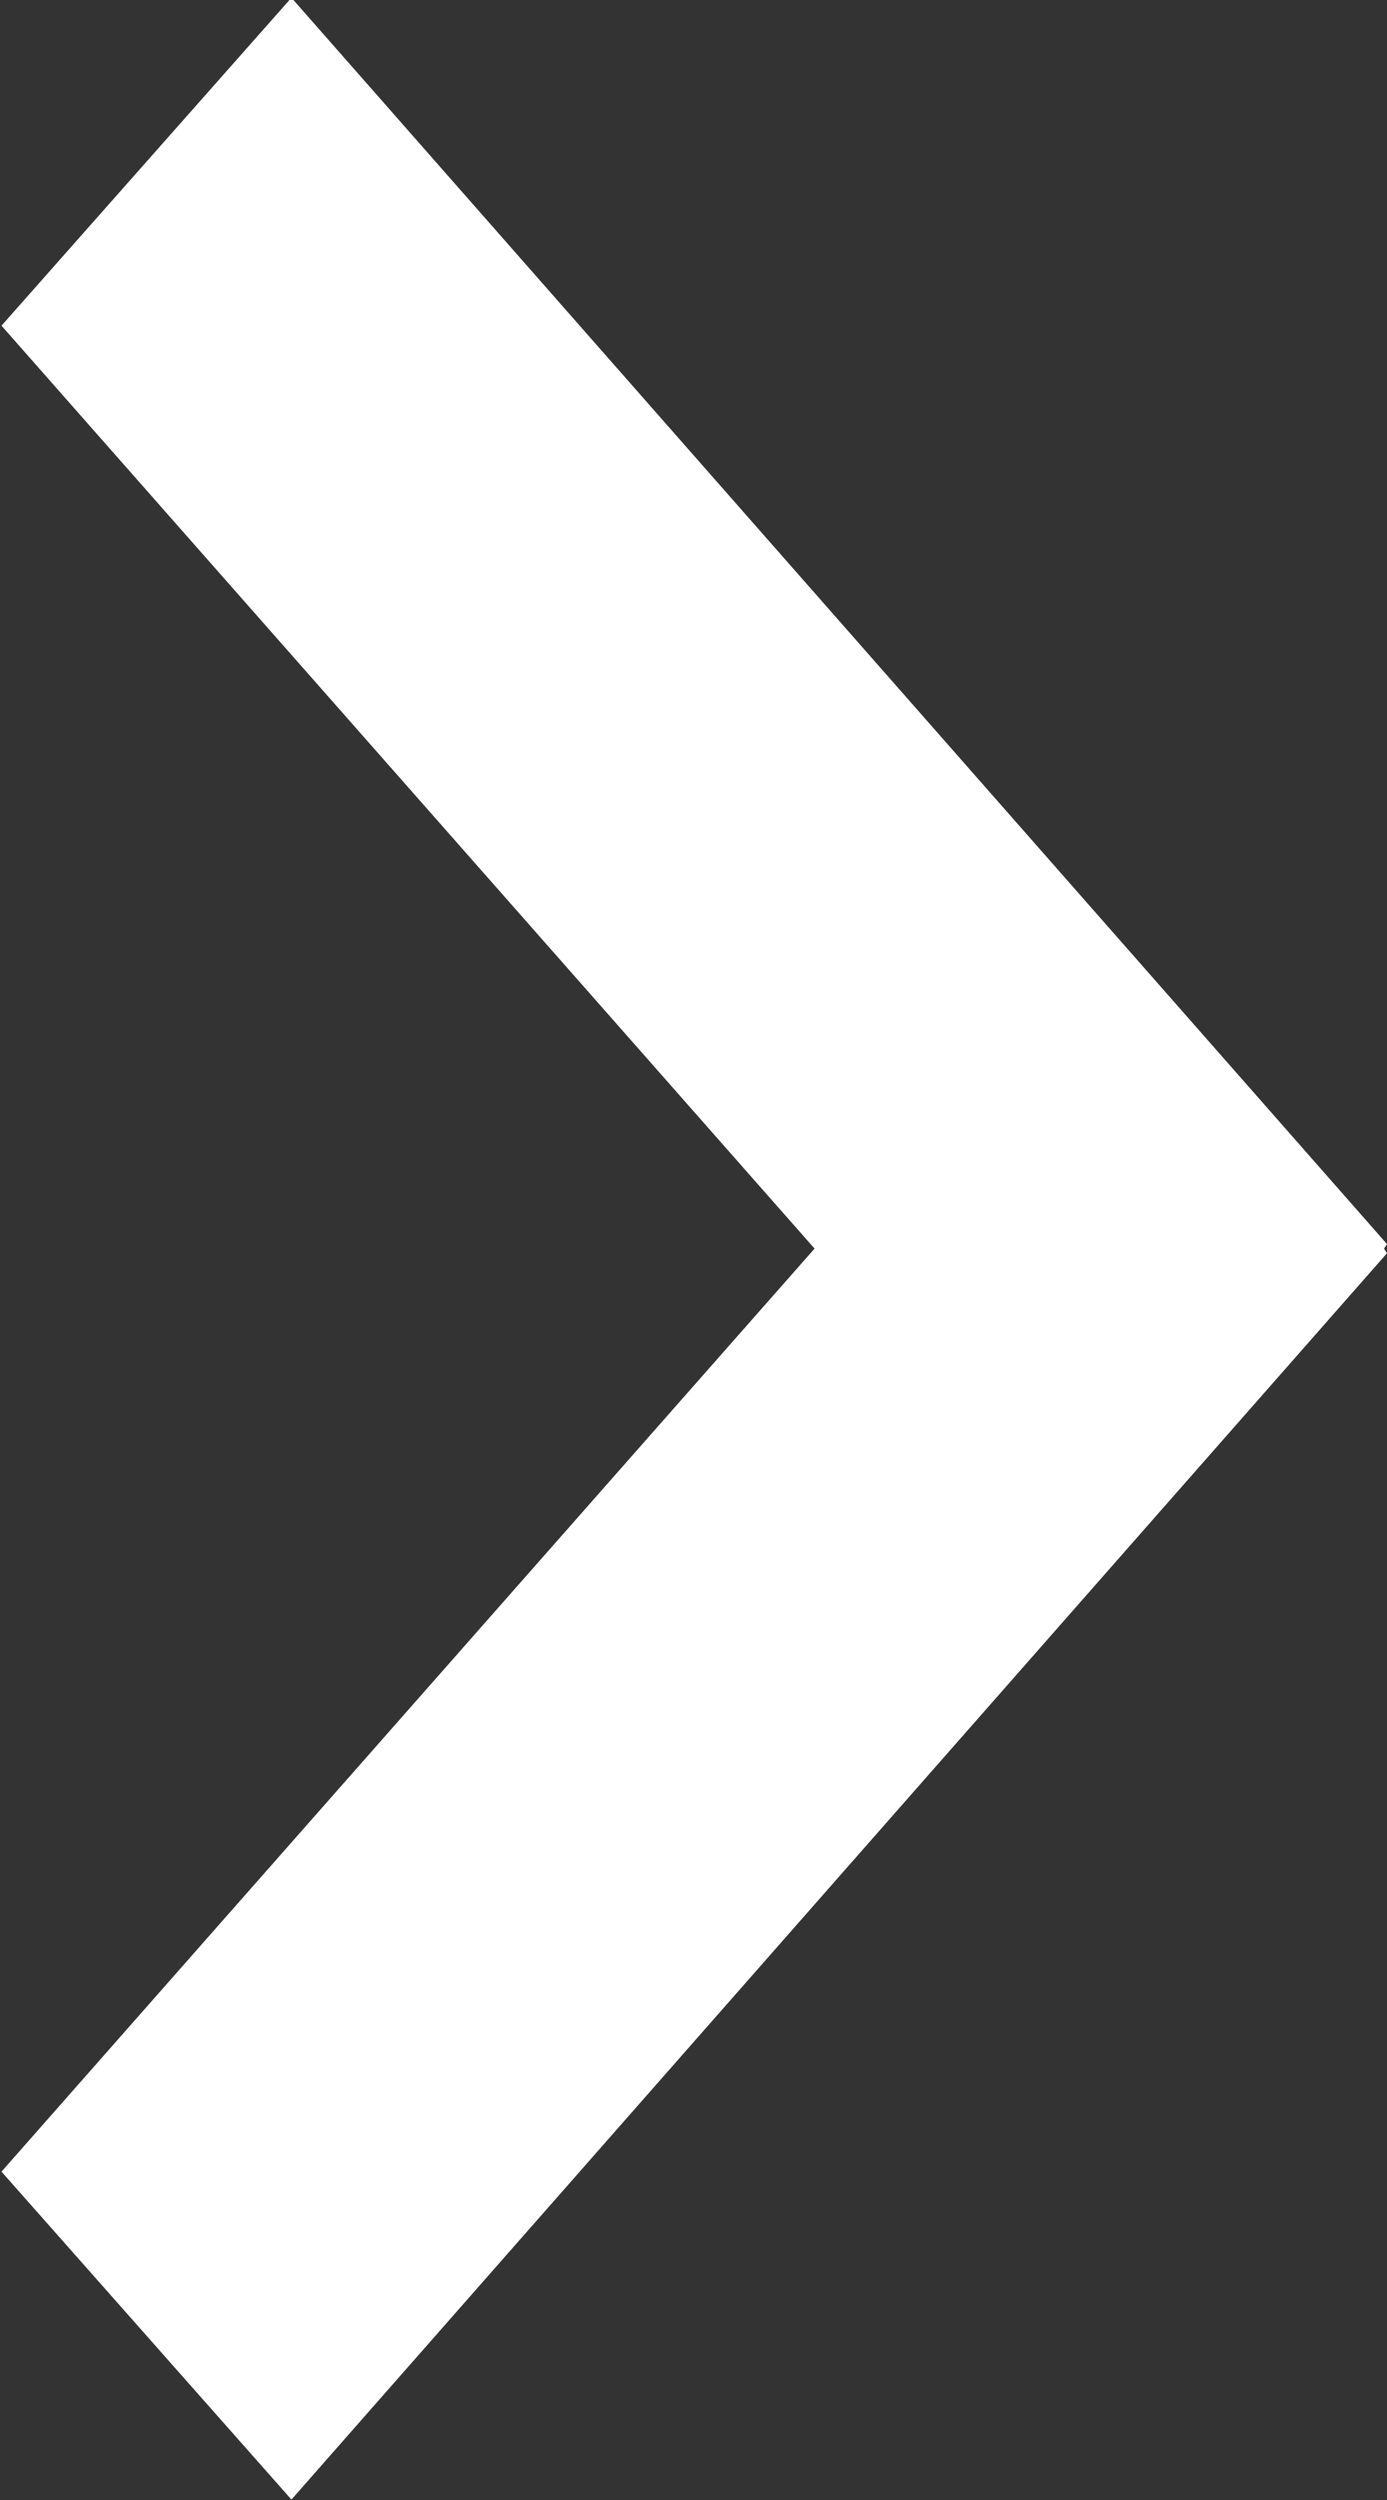 <svg id="sp_arrow-white-right.svg" data-name="sp/arrow-white-right.svg" xmlns="http://www.w3.org/2000/svg" width="9.28" height="16.719" viewBox="0 0 9.28 16.719">
  <rect x="0" y="0" width="9.28" height="16.719" fill="#333333" stroke="none"/>
  <defs>
    <style>
      .cls-1 {
        fill: #fff;
        fill-rule: evenodd;
      }
    </style>
  </defs>
  <path id="長方形_5_のコピー" data-name="長方形 5 のコピー" class="cls-1" d="M1583.56,411.1l-7.33,8.335-1.94-2.193,5.44-6.173-5.44-6.172,1.94-2.193,7.33,8.335-0.02.03Z" transform="translate(-1574.28 -402.719)"/>
</svg>
